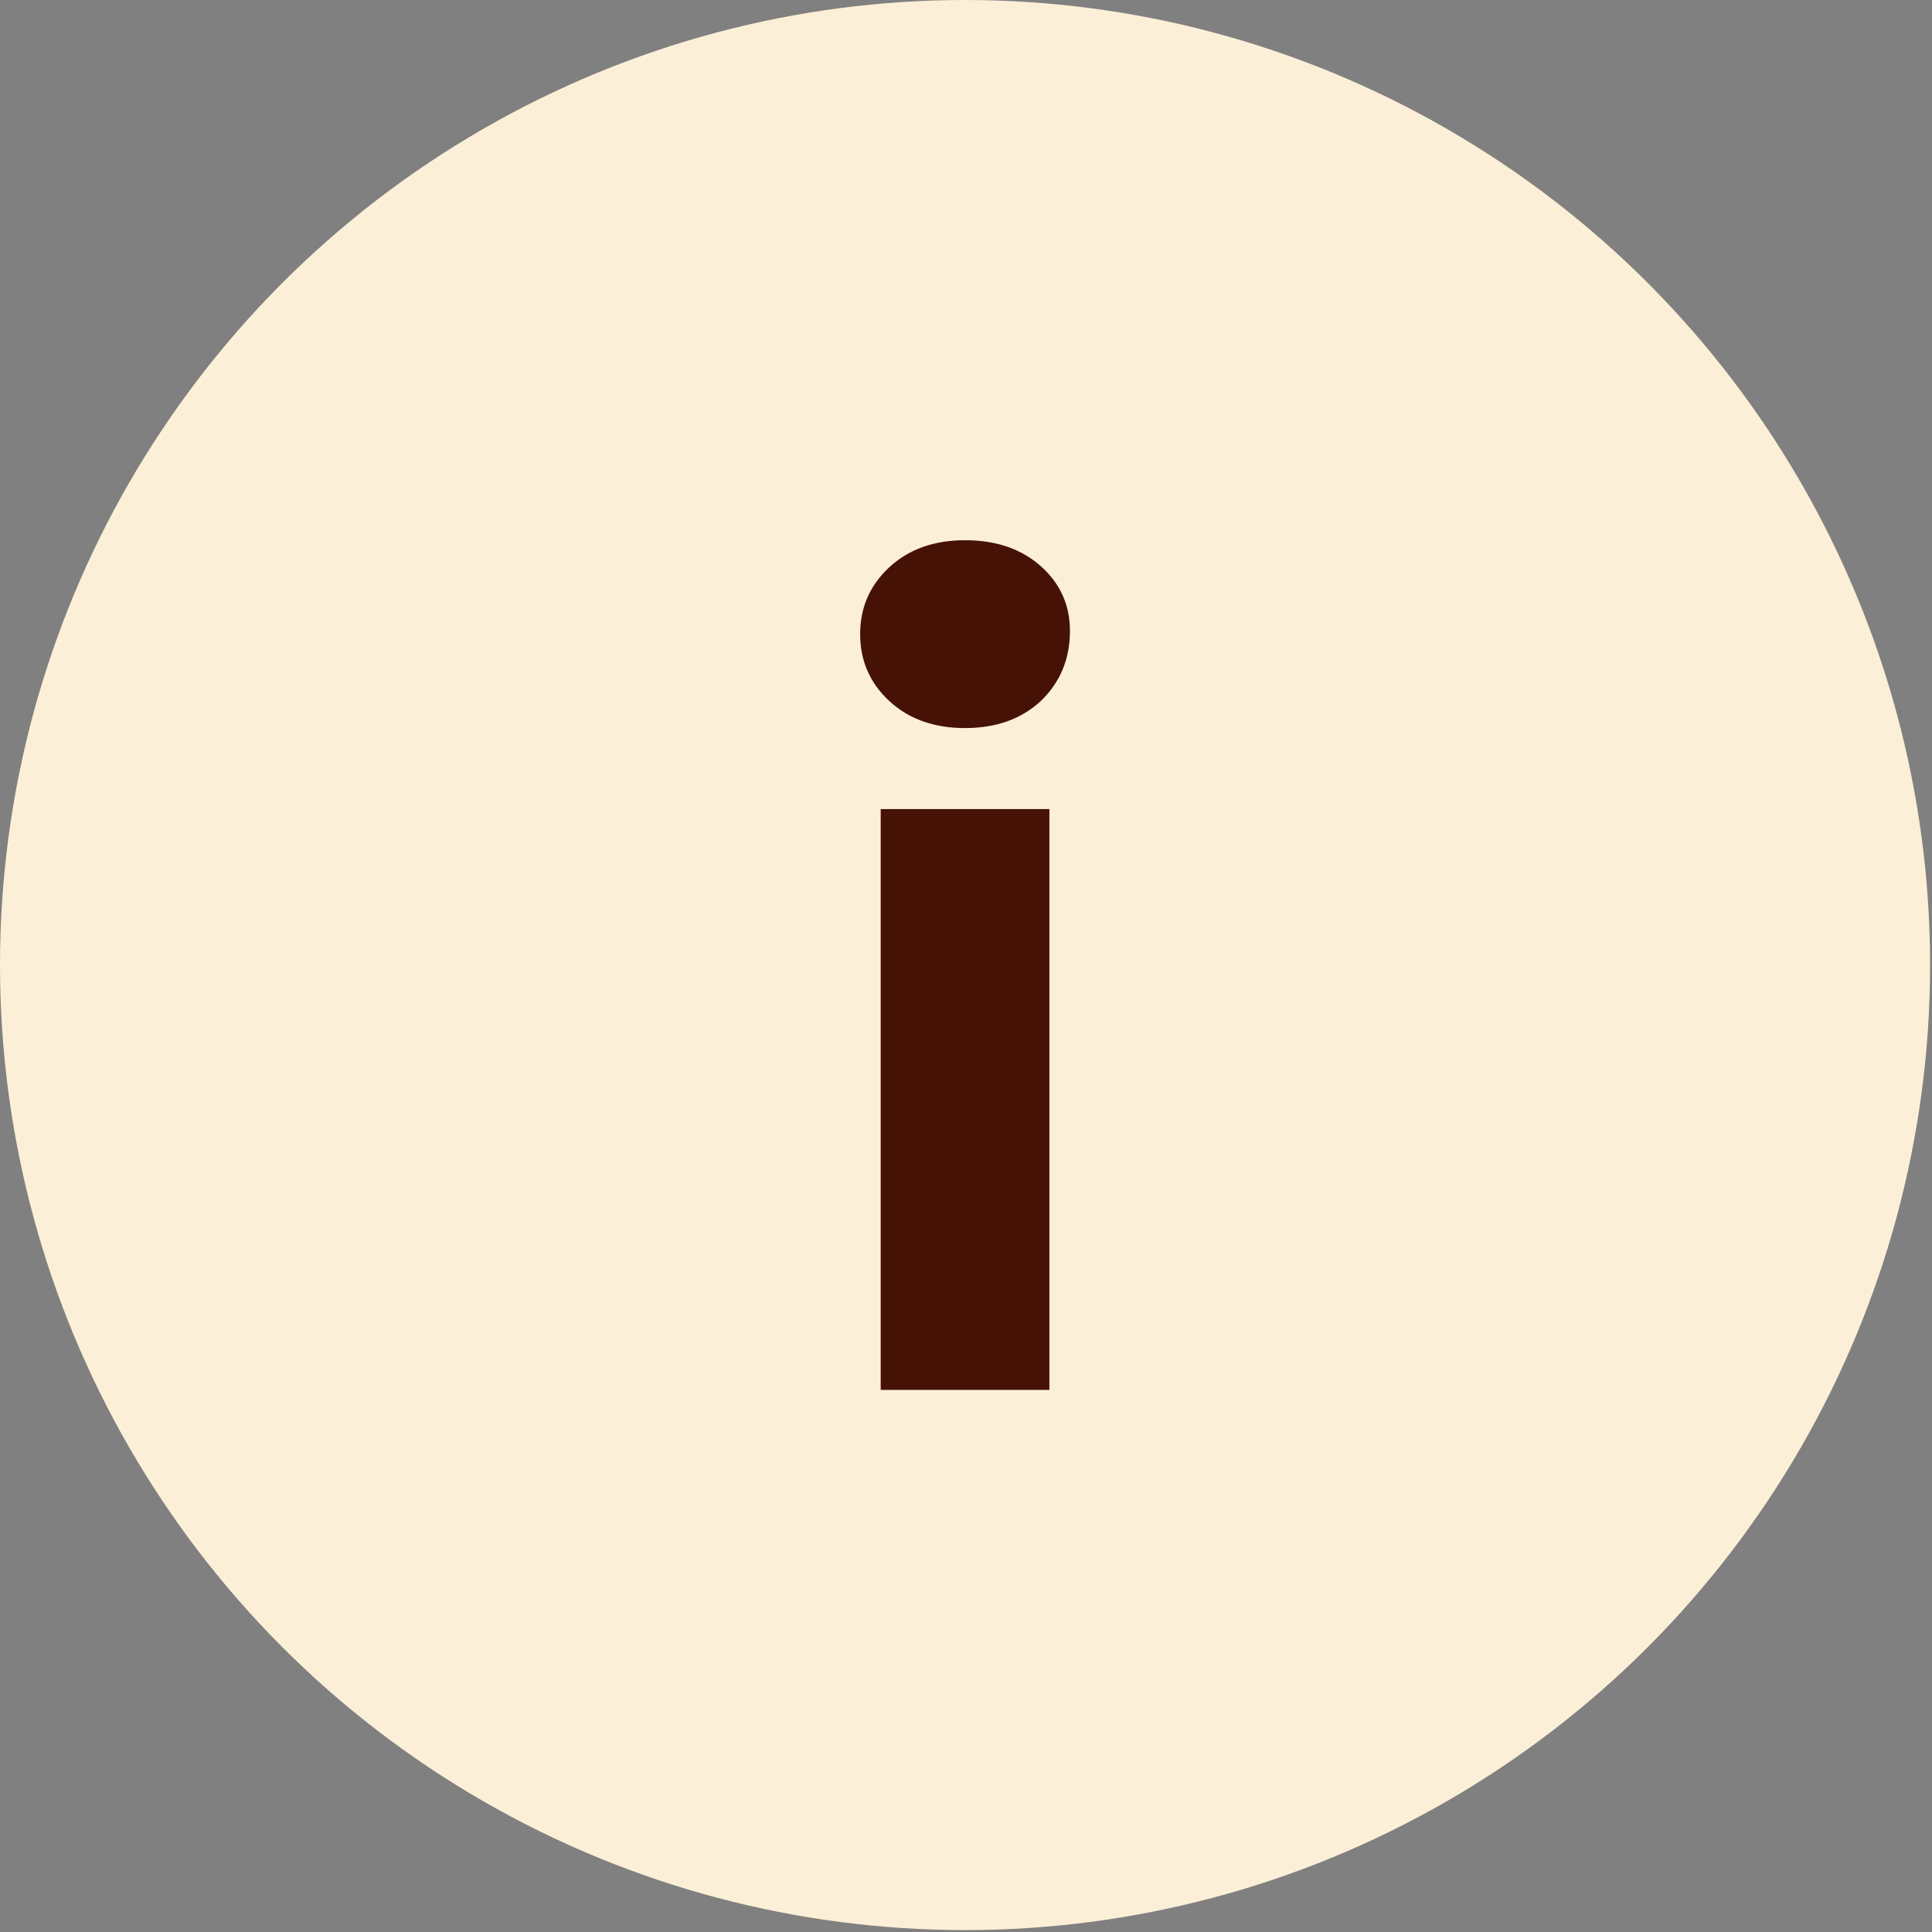 <?xml version="1.0" encoding="UTF-8"?> <svg xmlns="http://www.w3.org/2000/svg" width="355" height="355" viewBox="0 0 355 355" fill="none"><rect x="0" y="0" width="355" height="355" fill="#808080" stroke="none"/><circle cx="177.325" cy="177.325" r="177.325" fill="#FCEFD7"></circle><path d="M161.826 148.66H192.824V255.387H161.826V148.66ZM177.325 133.781C171.629 133.781 166.993 132.128 163.416 128.822C159.839 125.516 158.051 121.416 158.051 116.522C158.051 111.629 159.839 107.529 163.416 104.223C166.993 100.917 171.629 99.263 177.325 99.263C183.022 99.263 187.658 100.851 191.235 104.025C194.811 107.199 196.6 111.166 196.6 115.927C196.6 121.085 194.811 125.383 191.235 128.822C187.658 132.128 183.022 133.781 177.325 133.781Z" fill="#471206"></path></svg> 